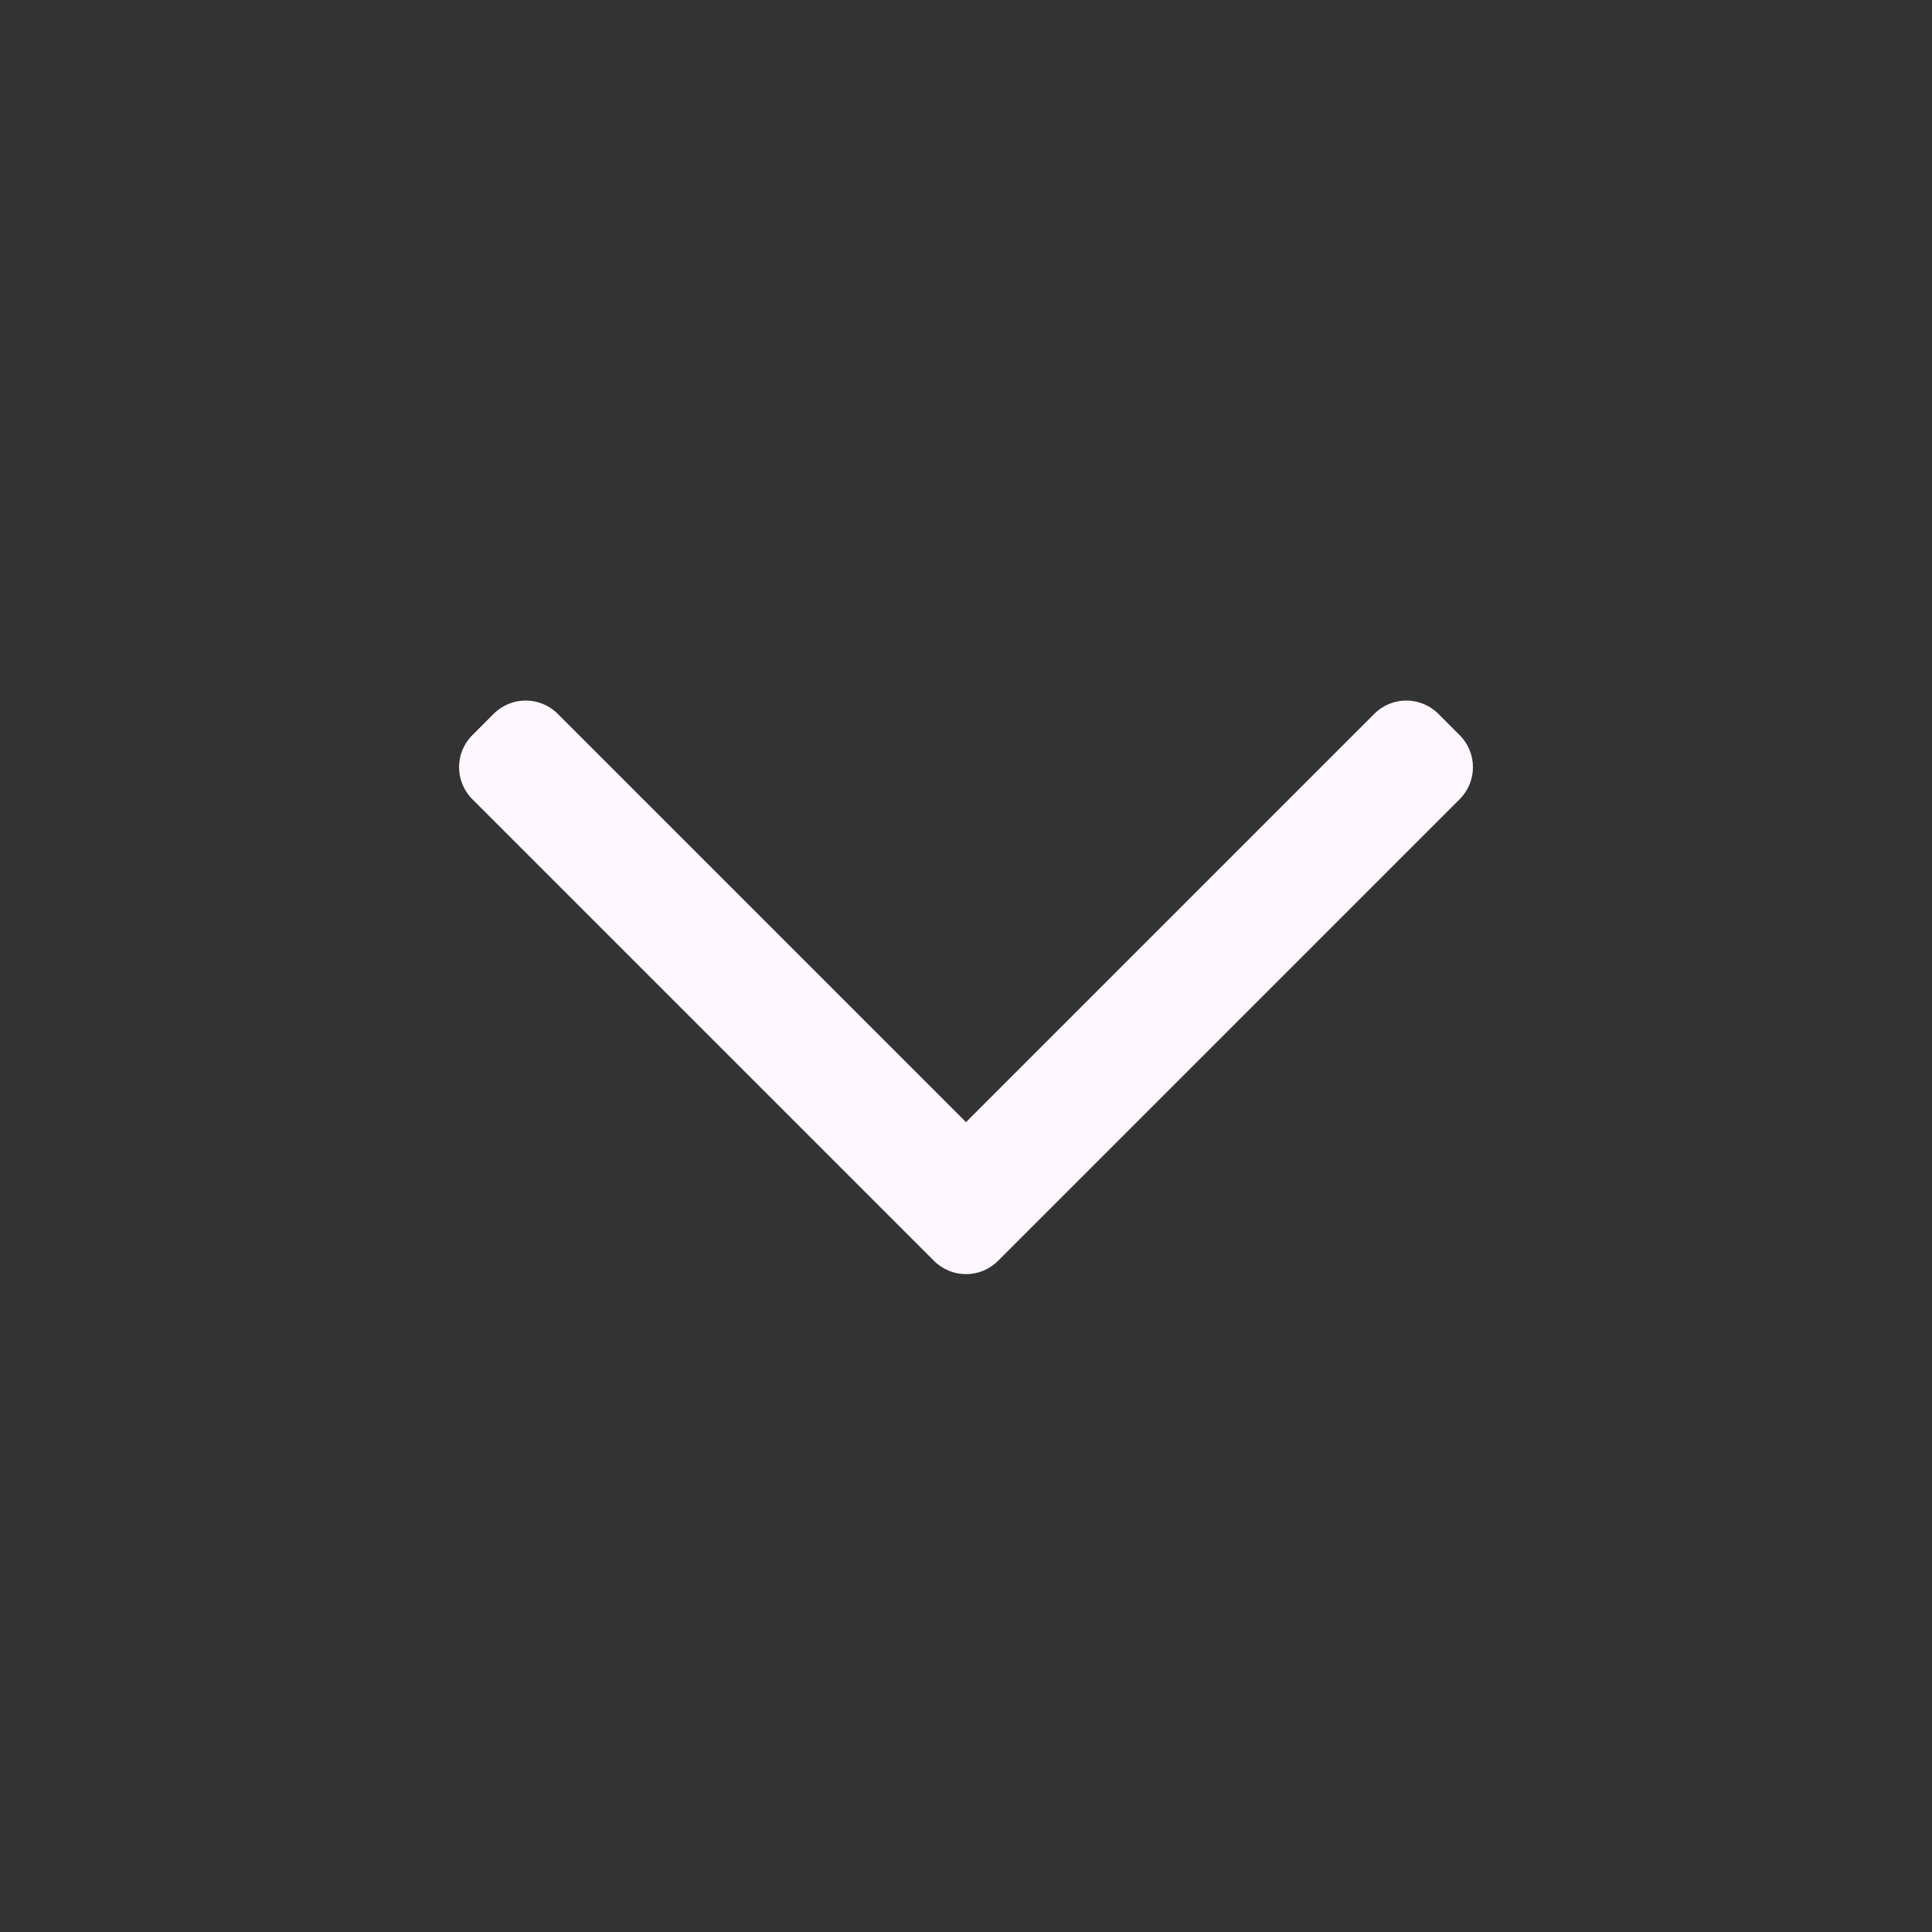 <svg width="32" height="32" viewBox="0 0 32 32" fill="none" xmlns="http://www.w3.org/2000/svg">
<rect x="0" y="0" width="32" height="32" fill="#333333" stroke="none"/>
<path fill-rule="evenodd" clip-rule="evenodd" d="M16.53 20.884C16.237 21.177 15.763 21.177 15.47 20.884L7.823 13.237C7.53 12.944 7.53 12.47 7.823 12.177L8.177 11.823C8.47 11.53 8.944 11.53 9.237 11.823L16 18.586L22.763 11.823C23.055 11.53 23.53 11.53 23.823 11.823L24.177 12.177C24.47 12.47 24.47 12.944 24.177 13.237L16.53 20.884Z" fill="#FFF6FE"/>
</svg>
